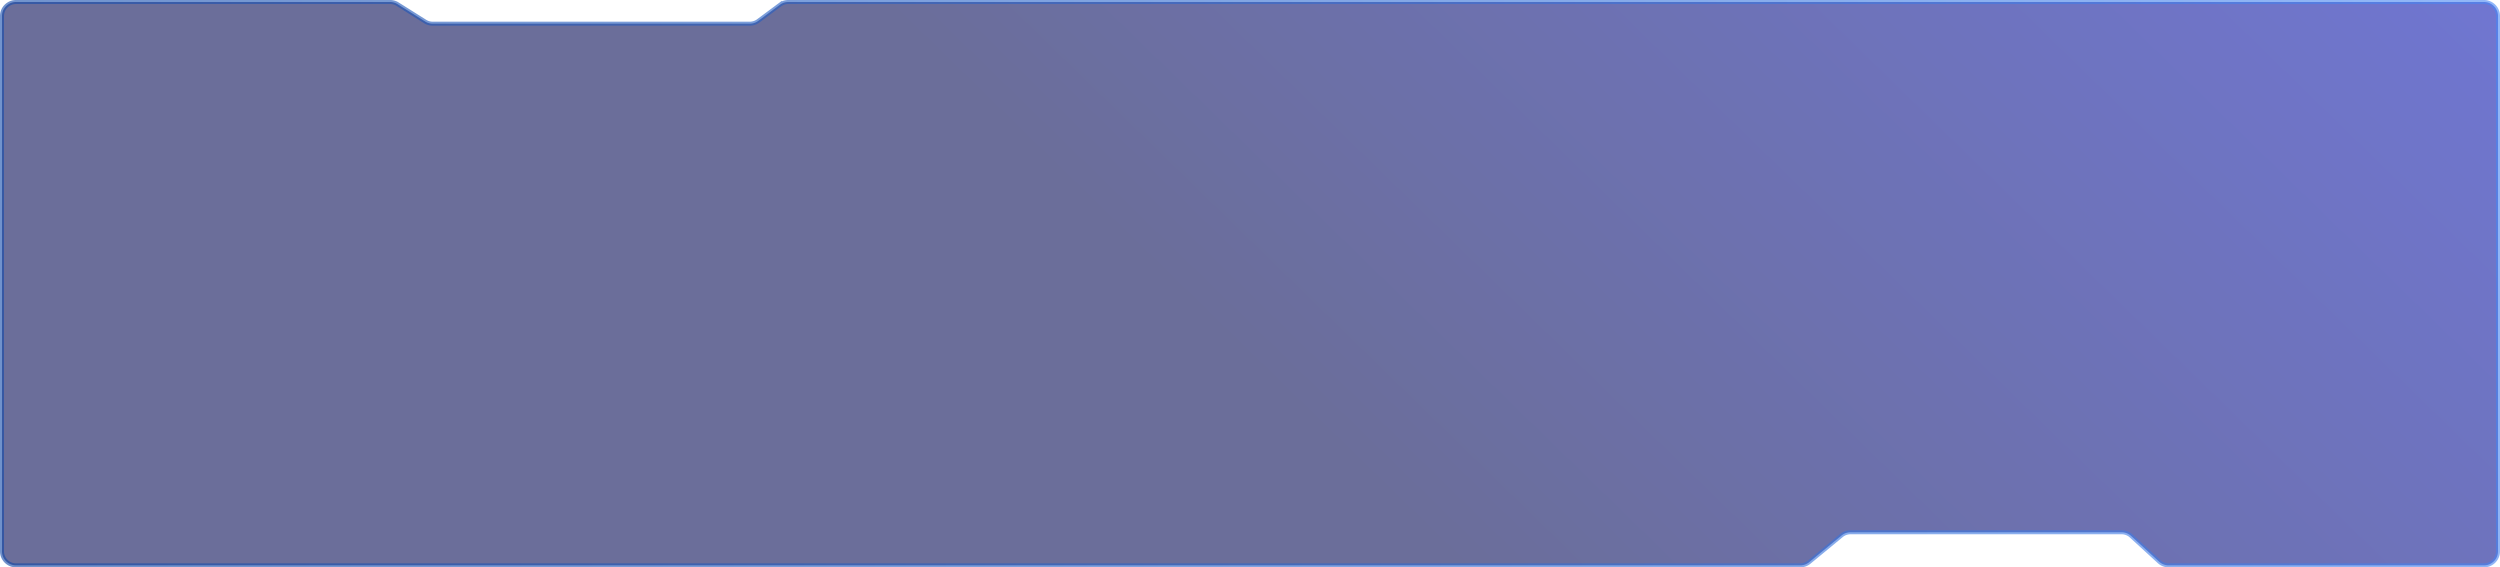 <svg xmlns="http://www.w3.org/2000/svg" fill="none" preserveAspectRatio="none" viewBox="0 0 1247 283"><path fill="url(#a)" fill-opacity=".6" stroke="url(#b)" stroke-opacity=".6" stroke-width="2" d="M1 275V8a7 7 0 0 1 7-7h186.587c1.318 0 2.61.373 3.727 1.075l13.764 8.658a6.998 6.998 0 0 0 3.727 1.075h158.228a7.002 7.002 0 0 0 4.177-1.383l10.819-8.043A7.002 7.002 0 0 1 393.205 1H1239c3.87 0 7 3.134 7 7v267c0 3.866-3.13 7-7 7h-157.28c-1.75 0-3.44-.656-4.73-1.84l-13.98-12.82a6.998 6.998 0 0 0-4.73-1.84H923.015a7.003 7.003 0 0 0-4.455 1.6l-16.12 13.3a7.003 7.003 0 0 1-4.455 1.6H8a7 7 0 0 1-7-7Z"/><defs><linearGradient id="a" x1="661.416" x2="1101.31" y1="225.082" y2="-226.931" gradientUnits="userSpaceOnUse"><stop stop-color="#080D56"/><stop offset="1" stop-color="#111CBC"/></linearGradient><linearGradient id="b" x1="1" x2="1287" y1="356" y2="16.5" gradientUnits="userSpaceOnUse"><stop stop-color="#1047A6"/><stop offset="1" stop-color="#4A88F5"/></linearGradient></defs></svg>
